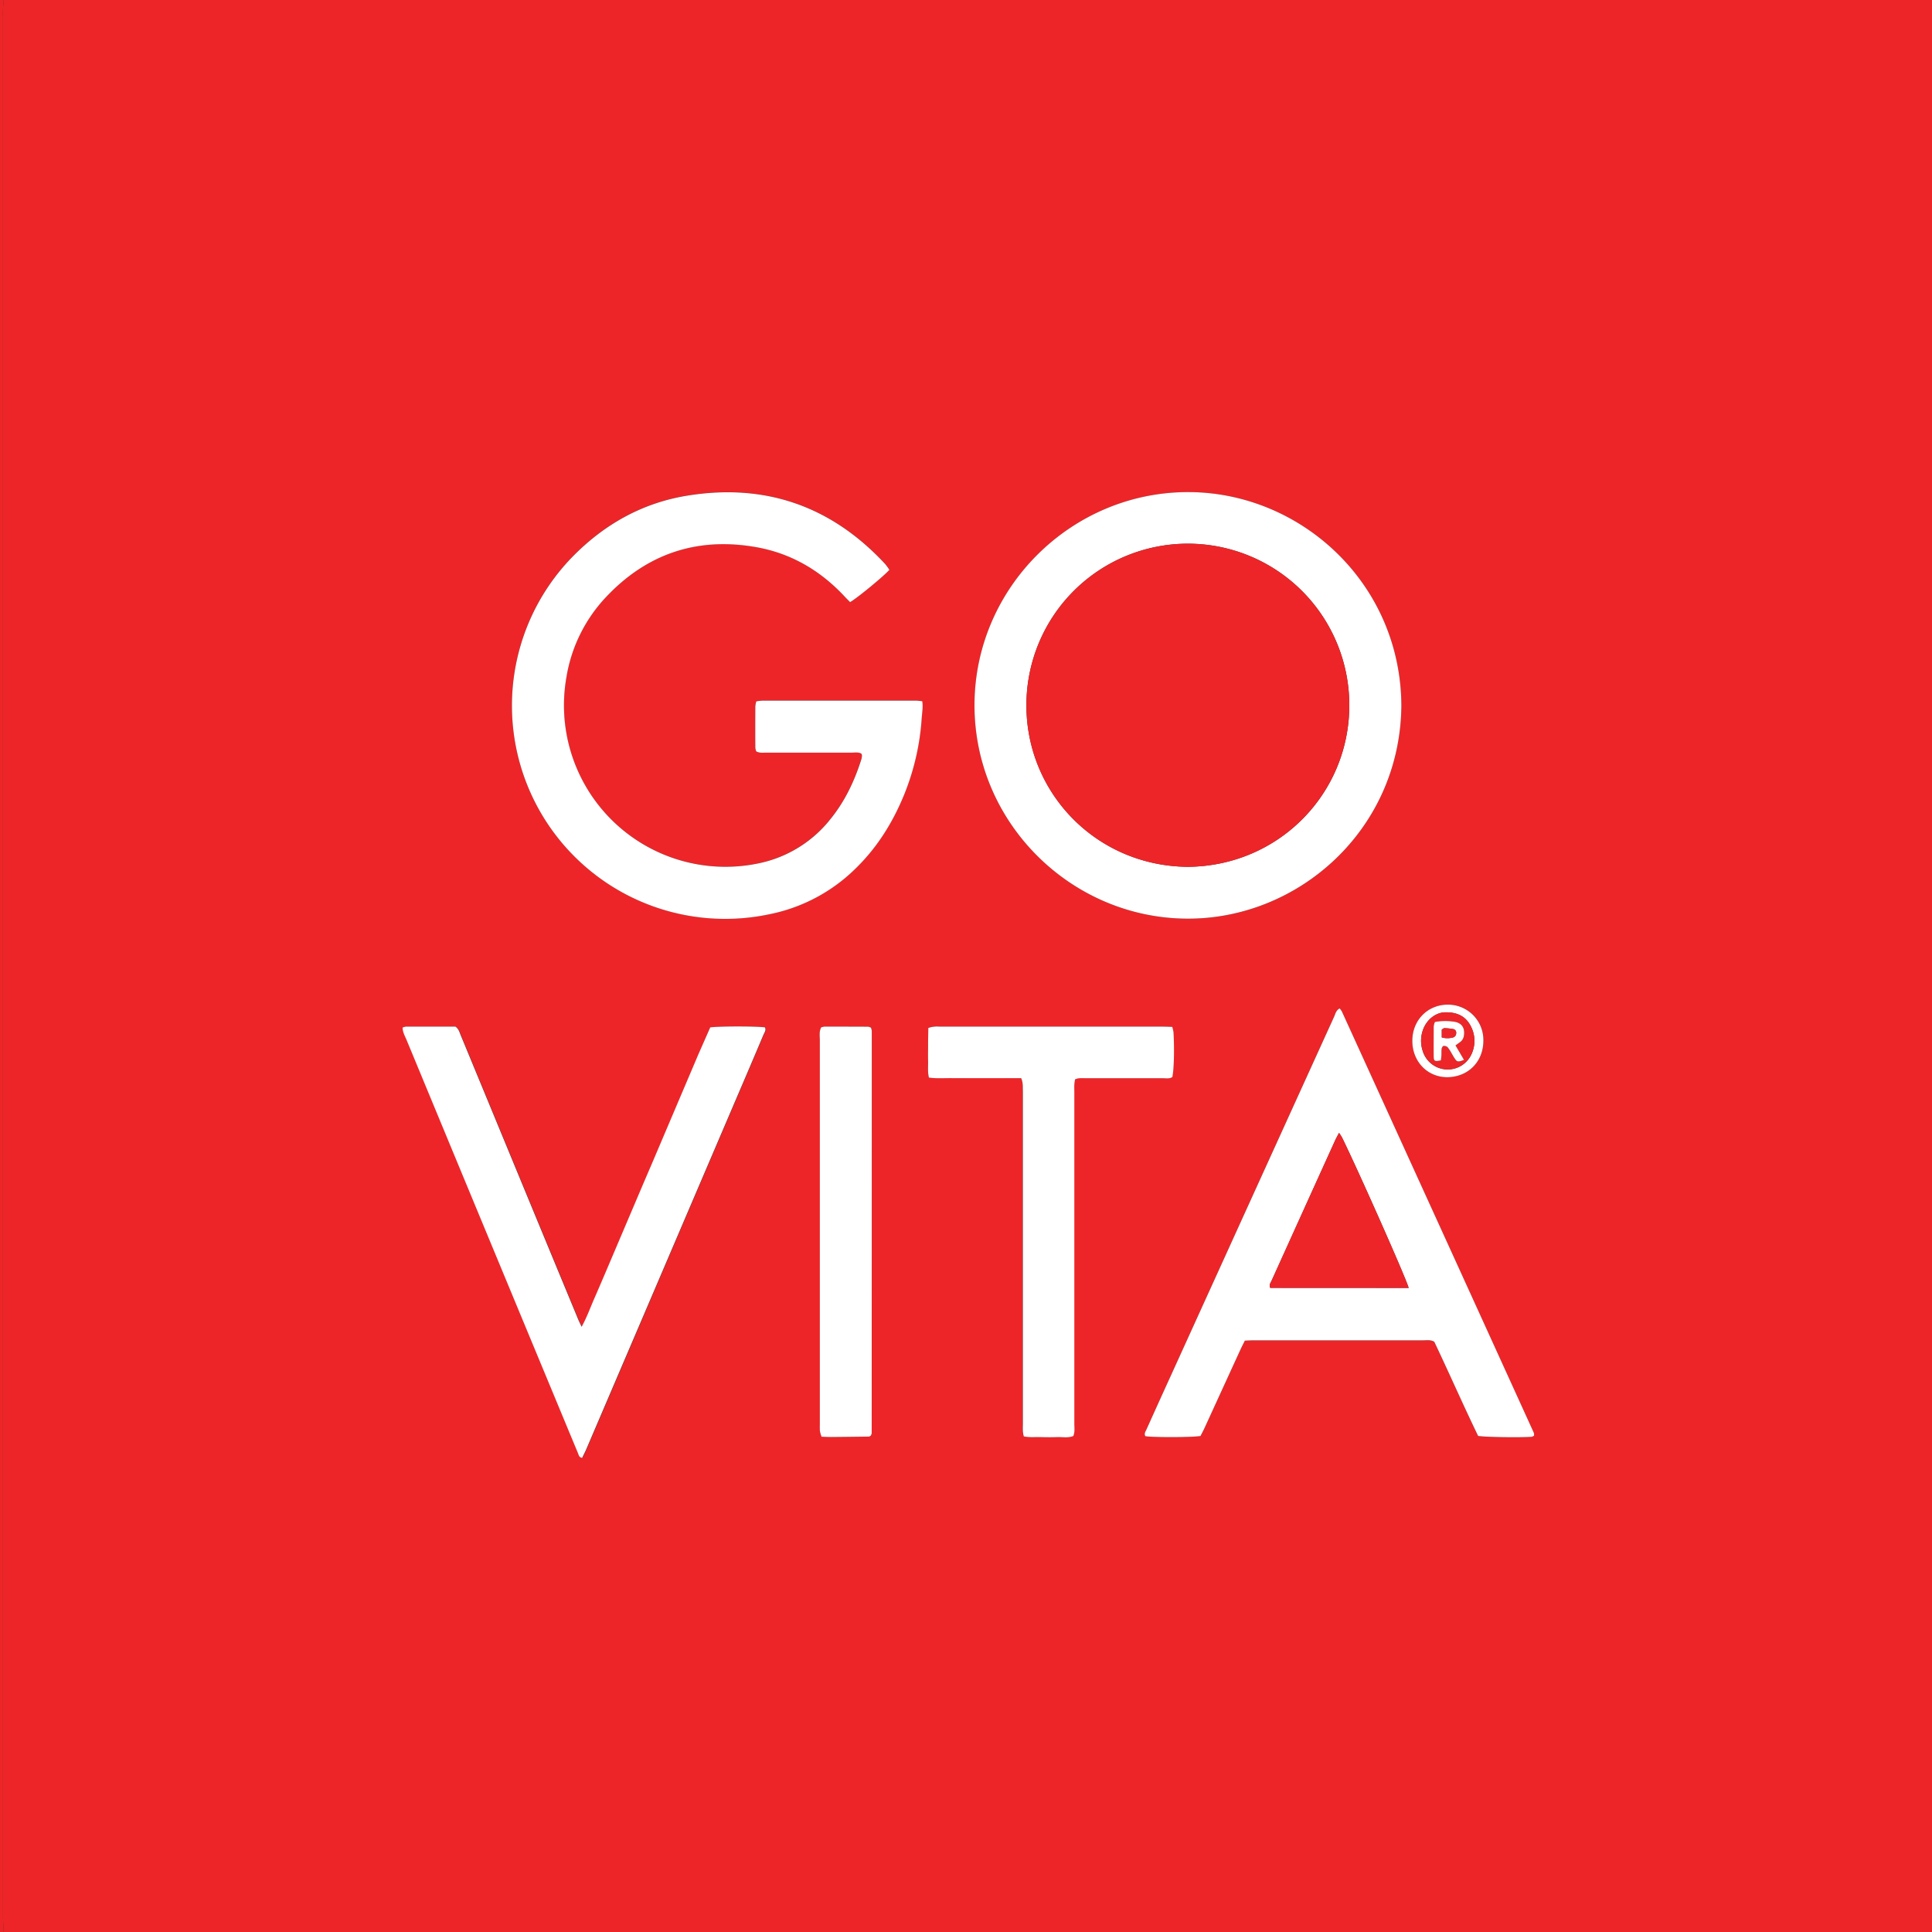 <svg viewBox="0 0 1000.32 1000.32" xmlns="http://www.w3.org/2000/svg" data-name="Layer 1" id="Layer_1"><rect x="0" y="0" width="1000.32" height="1000.32" fill="#333333" stroke="none"/><path transform="translate(0.18 0.14)" d="M1.74-.14h998.4V1000.18H1.74c-.13-2.87-.37-5.74-.37-8.6q0-491.33,0-982.63c0-1.44-.05-2.88,0-4.32S1.61,1.45,1.74-.14ZM725.4,365.23c-.32-63.49-52.08-110.36-110-110.58-60.42-.23-110.53,49-111,109.53-.45,61.3,49.71,110.86,109.7,111.32C672.15,476,724.83,429.32,725.4,365.23ZM445.88,390.14a3.64,3.64,0,0,1,.19,1,9.76,9.76,0,0,1-.33,1.87c-3.51,11.25-8.49,21.74-16,30.93a63.64,63.64,0,0,1-35.36,22.48,83.6,83.6,0,0,1-101.35-95.8A78.88,78.88,0,0,1,313.54,309c21-22.25,46.7-31.14,76.92-26.06,18.45,3.1,33.89,12,46.63,25.68,1,1,2,2,2.88,2.94,3.71-2.11,17.36-13.33,20.34-16.71a31.66,31.66,0,0,0-2.17-3c-27.94-30.13-62.34-42-102.77-35.37-23.26,3.83-43,15-59.44,31.92A110.41,110.41,0,0,0,398.14,473.18a88.06,88.06,0,0,0,45.05-24.09c11-10.83,18.94-23.67,24.75-37.89A127.32,127.32,0,0,0,477,371.64c.2-2.81.75-5.65.29-8.76-1.29-.12-2.37-.31-3.44-.31q-39.6,0-79.19,0a27.46,27.46,0,0,0-3.32.4,13.58,13.58,0,0,0-.49,2.49q0,10.8,0,21.59a7.22,7.22,0,0,0,.47,1.81c1.76.95,3.55.64,5.27.65,14.71,0,29.43,0,44.15,0C442.5,389.56,444.3,389.17,445.88,390.14ZM644.37,694c1.93-.05,3.68-.14,5.42-.14q17,0,34.08,0,26.42,0,52.81,0c1.88,0,3.84-.39,5.76.75,7.73,16.18,15,32.73,22.7,48.76,3.61.62,21.5.88,27.69.45a4.33,4.33,0,0,0,1.26-.57,4.54,4.54,0,0,0-.09-1.47q-49.68-109.14-99.42-218.26a9.8,9.8,0,0,0-1.15-1.55c-1.87,1-2.2,2.86-2.9,4.39q-23.35,51.3-46.68,102.61l-38.13,83.84q-6.15,13.53-12.27,27.09c-.49,1.1-1.4,2.22-.6,3.57,4.15.66,24.23.62,28.55-.11.68-1.34,1.51-2.87,2.23-4.45q9.3-20.28,18.58-40.56C642.87,696.89,643.61,695.49,644.37,694ZM367.55,531.8l-6.07,14.14q-3,7-6,14.11c-2,4.7-4,9.4-6,14.11l-6,14.11-6,14.11q-2.93,6.82-5.86,13.66l-6,14.11-6,14.1q-3,7.07-6,14.12c-2,4.7-4,9.4-6.07,14.09s-3.72,9.44-6.43,14.35c-.77-1.66-1.35-2.77-1.83-3.93q-14.58-35.22-29.15-70.45-15.84-38.34-31.67-76.67c-.6-1.45-.93-3.08-2.69-4.39-8.26,0-16.88,0-25.51,0a7.72,7.72,0,0,0-1.84.5c0,2.49,1.22,4.42,2.05,6.44q38.92,93.92,77.89,187.8,5.43,13.07,10.85,26.12c.41,1,.52,2.21,2.17,2.46.67-1.35,1.43-2.74,2-4.18q16-37.26,31.88-74.51,23-53.79,46-107.56,7-16.32,13.91-32.65c.52-1.24,1.58-2.46.88-4C392.15,531.19,372.74,531.13,367.55,531.8Zm161,26.28c1.12,2.61.77,4.71.77,6.74q0,85.66,0,171.33c0,1.6,0,3.21,0,4.8a20.74,20.74,0,0,0,.45,2.58c2.89.63,5.77.32,8.6.37s5.76.1,8.64,0,5.72.57,8.44-.57c.88-2.16.52-4.26.52-6.3q0-85.66,0-171.33c0-1.44,0-2.89,0-4.32a27.18,27.18,0,0,1,.38-2.71c1.93-.84,3.71-.59,5.44-.59,13.27,0,26.55,0,39.83,0,1.71,0,3.52.4,5.08-.59.83-3.41,1.13-13.55.64-23a17.74,17.74,0,0,0-.68-3c-1.88,0-3.61-.13-5.35-.13H486.22a14.26,14.26,0,0,0-5.76.68c0,3.05-.1,5.92-.12,8.78s0,5.44,0,8.16-.32,5.7.42,8.78c4.14.55,8.12.22,12.07.28s7.68,0,11.52,0h12ZM425,531.81c-1.13,2.23-.68,4.51-.68,6.7q0,99.07,0,198.14c0,1.44-.07,2.89.07,4.31a15.88,15.88,0,0,0,.83,2.79c1.76.06,3.34.16,4.92.15,6.56,0,13.11-.14,19.66-.23.27,0,.54-.29.92-.51a3.65,3.65,0,0,0,.45-1.21q.06-104.1.05-208.2a8.23,8.23,0,0,0-.39-1.77,5.06,5.06,0,0,0-1.47-.54q-11.26-.06-22.54-.05A8.11,8.11,0,0,0,425,531.81Zm306.1,6.94c0,10.7,7.78,18.89,18.18,18.8,10.76-.1,18.62-8,18.62-19A18.31,18.31,0,0,0,749.36,520C739,520.07,731.08,528.14,731.07,538.75Z" fill="#ee2528"></path> <path transform="translate(0.18 0.14)" d="M1.74-.14C1.61,1.45,1.44,3,1.37,4.63s0,2.88,0,4.32q0,491.31,0,982.63c0,2.86.24,5.73.37,8.6H-.18V-.14Z" fill="#ee2528"></path> <path transform="translate(0.18 0.14)" d="M725.4,365.23C724.83,429.32,672.15,476,614.08,475.5c-60-.46-110.15-50-109.7-111.32.46-60.52,50.57-109.76,111-109.53C673.32,254.87,725.08,301.74,725.4,365.23ZM614.88,448.67c47.16-.41,83.64-38.08,83.56-83.75a83.59,83.59,0,0,0-167.18.06C531.2,410.53,567.59,448.31,614.88,448.67Z" fill="#ffffff"></path> <path transform="translate(0.18 0.14)" d="M445.88,390.14c-1.58-1-3.38-.58-5.09-.59-14.72,0-29.44,0-44.15,0-1.72,0-3.51.3-5.27-.65a7.22,7.22,0,0,1-.47-1.81q-.07-10.79,0-21.59a13.58,13.58,0,0,1,.49-2.49,27.46,27.46,0,0,1,3.32-.4q39.6,0,79.19,0c1.07,0,2.15.19,3.44.31.46,3.11-.09,5.95-.29,8.76a127.32,127.32,0,0,1-9.06,39.56c-5.81,14.22-13.74,27.06-24.75,37.89a88.06,88.06,0,0,1-45.05,24.09A110.41,110.41,0,0,1,295.93,288.45c16.45-16.9,36.18-28.09,59.44-31.92,40.43-6.65,74.83,5.24,102.77,35.37a31.66,31.66,0,0,1,2.17,3c-3,3.38-16.63,14.6-20.34,16.71-.92-.94-1.93-1.92-2.88-2.94C424.35,295,408.91,286.06,390.46,283c-30.22-5.08-56,3.81-76.92,26.06a78.88,78.88,0,0,0-20.47,41.6,83.6,83.6,0,0,0,101.35,95.8,63.64,63.64,0,0,0,35.36-22.48c7.47-9.19,12.45-19.68,16-30.93a9.76,9.76,0,0,0,.33-1.87A3.64,3.64,0,0,0,445.88,390.14Z" fill="#ffffff"></path> <path transform="translate(0.18 0.14)" d="M644.37,694c-.76,1.53-1.5,2.93-2.16,4.36q-9.3,20.28-18.58,40.56c-.72,1.58-1.55,3.11-2.23,4.45-4.32.73-24.4.77-28.55.11-.8-1.35.11-2.47.6-3.57q6.1-13.56,12.27-27.09l38.13-83.84q23.34-51.3,46.68-102.61c.7-1.53,1-3.37,2.9-4.39a9.8,9.8,0,0,1,1.15,1.55Q744.32,632.62,794,741.75a4.54,4.54,0,0,1,.09,1.47,4.33,4.33,0,0,1-1.26.57c-6.19.43-24.08.17-27.69-.45-7.74-16-15-32.58-22.7-48.76-1.92-1.14-3.88-.74-5.76-.75q-26.4,0-52.81,0-17,0-34.08,0C648.05,693.82,646.3,693.91,644.37,694Zm84.8-27.29c-1.18-4.68-26.33-61.29-34.55-78a24.89,24.89,0,0,0-1.5-2.28c-.87,1.68-1.56,2.89-2.13,4.15q-7.63,16.8-15.24,33.6Q667,643.57,658.18,663c-.5,1.1-1.42,2.18-.67,3.67Z" fill="#ffffff"></path> <path transform="translate(0.18 0.14)" d="M367.55,531.8c5.19-.67,24.6-.61,28.36,0,.7,1.53-.36,2.75-.88,4q-6.9,16.35-13.91,32.65-23,53.77-46,107.56-15.94,37.25-31.88,74.51c-.62,1.44-1.38,2.83-2,4.18-1.65-.25-1.76-1.48-2.17-2.46q-5.43-13.05-10.85-26.12-39-93.9-77.89-187.8c-.83-2-2.05-4-2.05-6.44a7.72,7.72,0,0,1,1.84-.5c8.63,0,17.25,0,25.51,0,1.76,1.31,2.09,2.94,2.69,4.39q15.84,38.32,31.67,76.67,14.56,35.24,29.15,70.45c.48,1.16,1.06,2.27,1.83,3.93,2.71-4.91,4.4-9.71,6.43-14.35s4.06-9.39,6.07-14.09,4-9.41,6-14.12l6-14.1,6-14.11q2.92-6.84,5.86-13.66l6-14.11,6-14.11c2-4.71,4-9.41,6-14.11s4-9.41,6-14.11Z" fill="#ffffff"></path> <path transform="translate(0.18 0.14)" d="M528.54,558.08l-12.18,0h-12c-3.84,0-7.68.05-11.52,0s-7.93.27-12.07-.28c-.74-3.08-.35-6-.42-8.78s0-5.44,0-8.16.08-5.73.12-8.78a14.26,14.26,0,0,1,5.76-.68H601.41c1.74,0,3.47.08,5.35.13a17.74,17.74,0,0,1,.68,3c.49,9.42.19,19.56-.64,23-1.56,1-3.37.59-5.08.59-13.28,0-26.56,0-39.83,0-1.73,0-3.51-.25-5.44.59a27.18,27.18,0,0,0-.38,2.71c-.07,1.43,0,2.88,0,4.32q0,85.67,0,171.33c0,2,.36,4.14-.52,6.3-2.72,1.14-5.62.46-8.44.57s-5.76.07-8.64,0-5.71.26-8.6-.37a20.74,20.74,0,0,1-.45-2.58c-.07-1.59,0-3.2,0-4.8q0-85.67,0-171.33C529.31,562.79,529.66,560.69,528.54,558.08Z" fill="#ffffff"></path> <path transform="translate(0.18 0.14)" d="M425,531.81a8.11,8.11,0,0,1,1.8-.42q11.26,0,22.54.05a5.06,5.06,0,0,1,1.47.54,8.23,8.23,0,0,1,.39,1.77q0,104.1-.05,208.2a3.65,3.65,0,0,1-.45,1.21c-.38.22-.65.5-.92.51-6.55.09-13.1.18-19.66.23-1.58,0-3.16-.09-4.92-.15a15.88,15.88,0,0,1-.83-2.79c-.14-1.42-.07-2.87-.07-4.31q0-99.07,0-198.14C424.29,536.32,423.84,534,425,531.81Z" fill="#ffffff"></path> <path transform="translate(0.18 0.14)" d="M731.07,538.75c0-10.61,7.89-18.68,18.29-18.72a18.31,18.31,0,0,1,18.51,18.56c0,11-7.86,18.86-18.62,19C738.85,557.64,731.07,549.45,731.07,538.75ZM748.6,524c-5-.16-10,3.49-12,9.07a16.64,16.64,0,0,0-.19,10.82,13.53,13.53,0,0,0,25.52,1.27,16.21,16.21,0,0,0-.13-13C759.45,526.8,755.28,524,748.6,524Z" fill="#ffffff"></path> <path transform="translate(0.18 0.14)" d="M614.88,448.67c-47.29-.36-83.68-38.14-83.62-83.69a83.59,83.59,0,0,1,167.18-.06C698.52,410.59,662,448.26,614.88,448.67Z" fill="#ee2528"></path> <path transform="translate(0.18 0.14)" d="M729.17,666.67H657.51c-.75-1.49.17-2.57.67-3.67q8.76-19.43,17.57-38.84,7.62-16.8,15.24-33.6c.57-1.26,1.26-2.47,2.13-4.15a24.89,24.89,0,0,1,1.5,2.28C702.84,605.38,728,662,729.17,666.67Z" fill="#ee2528"></path> <path transform="translate(0.18 0.14)" d="M748.6,524c6.68,0,10.85,2.8,13.21,8.12a16.21,16.21,0,0,1,.13,13,13.53,13.53,0,0,1-25.52-1.27,16.64,16.64,0,0,1,.19-10.82C738.61,527.49,743.56,523.84,748.6,524Zm-5.84,5a9.15,9.15,0,0,0-.63,2.25c-.06,5.25-.09,10.51,0,15.76,0,2.29.57,2.51,3.72,1.87.09-.85.22-1.76.28-2.69.06-1.11,0-2.24.12-3.33.09-.54.57-1.4.94-1.44a2.77,2.77,0,0,1,2.1.6,21.09,21.09,0,0,1,2.1,3.18c.67,1.08,1.27,2.22,2,3.24.93,1.26,1.72,1.27,4.41.17l-4.38-7.48c.91-.66,1.66-1.18,2.39-1.73a4.81,4.81,0,0,0,1.93-3.17c.73-4.15-1.13-6.92-5.35-7.41A30.36,30.36,0,0,0,742.76,529Z" fill="#ee2528"></path> <path transform="translate(0.18 0.14)" d="M742.76,529a30.36,30.36,0,0,1,9.64-.18c4.22.49,6.08,3.26,5.35,7.41a4.81,4.81,0,0,1-1.93,3.17c-.73.55-1.48,1.07-2.39,1.73l4.38,7.48c-2.69,1.1-3.48,1.09-4.41-.17-.76-1-1.36-2.16-2-3.24a21.09,21.09,0,0,0-2.1-3.18,2.77,2.77,0,0,0-2.1-.6c-.37,0-.85.9-.94,1.44-.16,1.09-.06,2.22-.12,3.33-.06.93-.19,1.84-.28,2.69-3.15.64-3.69.42-3.72-1.87-.07-5.25,0-10.51,0-15.76A9.15,9.15,0,0,1,742.76,529Zm3.56,8a10.91,10.91,0,0,0,5.9,0,2.26,2.26,0,0,0,1.55-2.17,1.9,1.9,0,0,0-1.46-2.15,29.89,29.89,0,0,0-4.63-.46c-.4,0-.81.41-1.36.71Z" fill="#ffffff"></path> <path transform="translate(0.18 0.14)" d="M746.32,537v-4.08c.55-.3,1-.73,1.36-.71a29.89,29.89,0,0,1,4.63.46,1.9,1.9,0,0,1,1.46,2.15,2.26,2.26,0,0,1-1.55,2.17A10.91,10.91,0,0,1,746.32,537Z" fill="#ee2528"></path></svg>